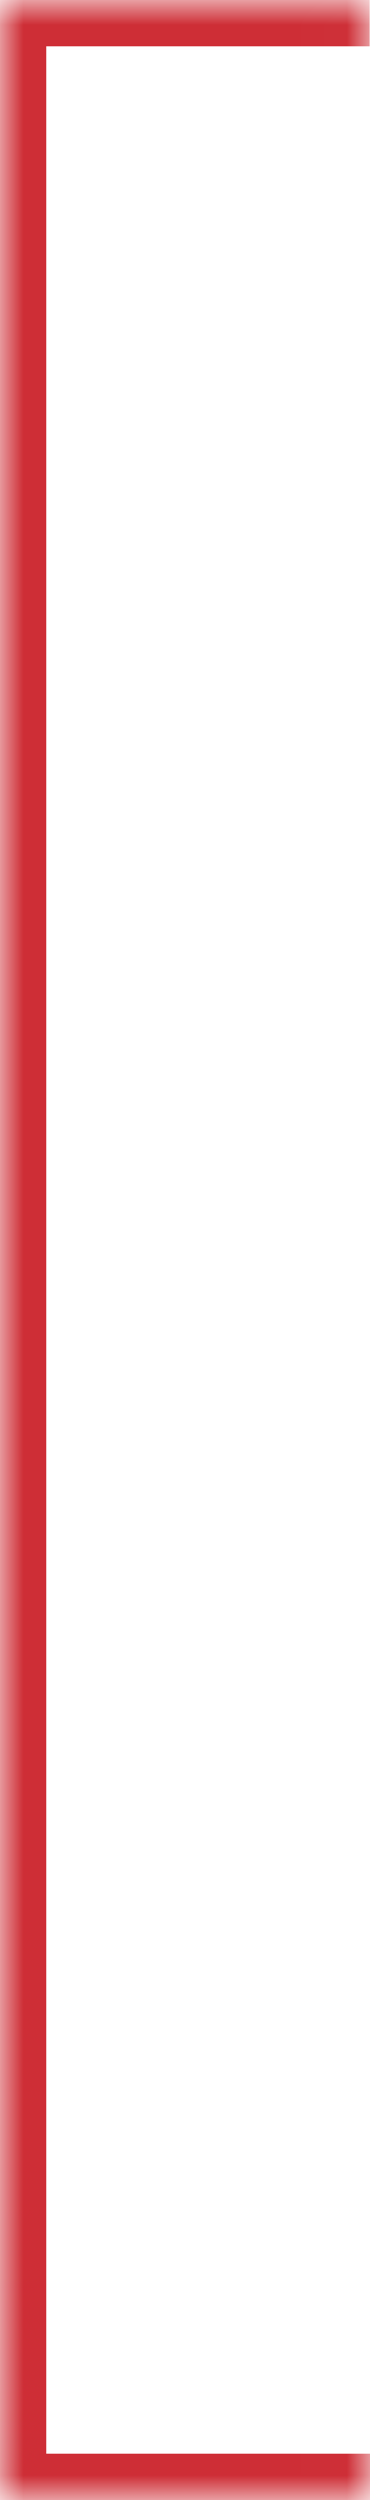 <?xml version="1.0" encoding="UTF-8"?> <svg xmlns="http://www.w3.org/2000/svg" width="8" height="54" viewBox="0 0 8 54" fill="none"><mask id="path-1-inside-1_3312_965" fill="white"><path d="M8 54H0V0H7.991"></path></mask><path d="M0 54H-1V55H0V54ZM0 0V-1H-1V0H0ZM8 53H0V55H8V53ZM1 54V0H-1V54H1ZM0 1H7.991V-1H0V1Z" fill="#CE2E36" mask="url(#path-1-inside-1_3312_965)"></path></svg> 